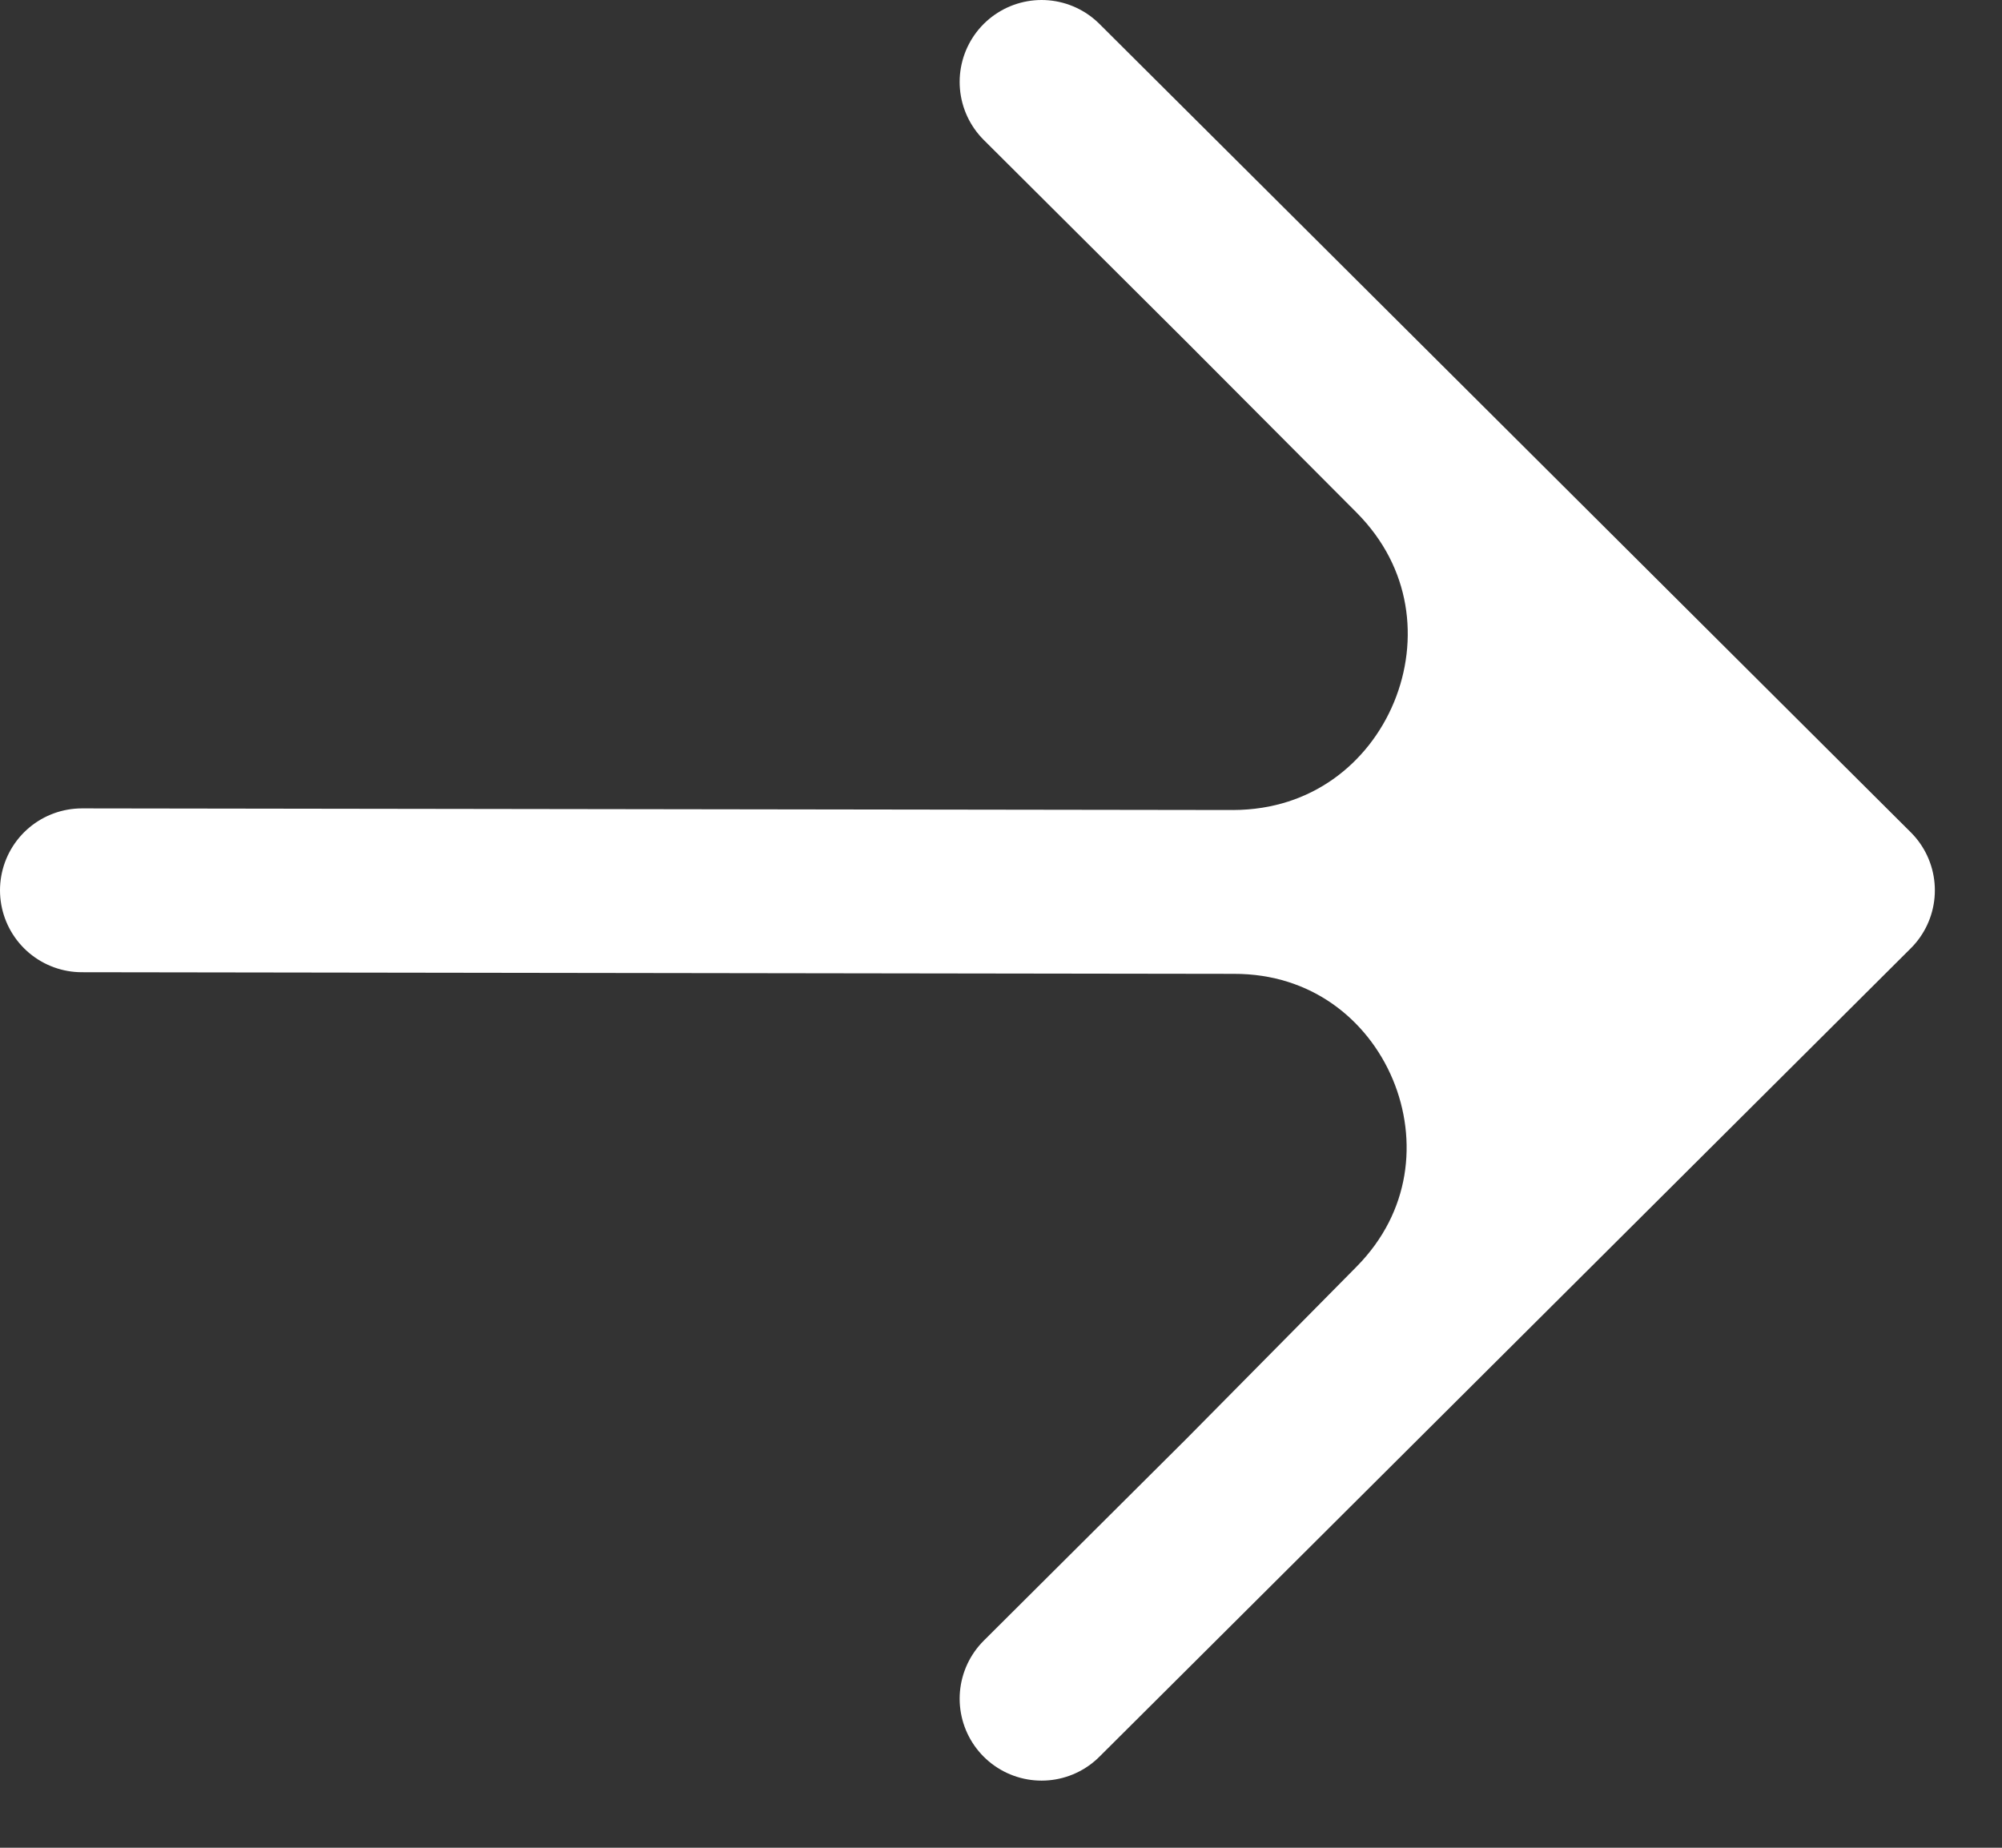 <svg width="26" height="24" viewBox="0 0 26 24" fill="none" xmlns="http://www.w3.org/2000/svg">
<rect x="0" y="0" width="26" height="24" fill="#333333" stroke="none"/>
<path d="M16.162 19.439L24.064 11.564L16.018 11.585C18.952 11.577 20.435 15.115 18.373 17.202L16.162 19.439Z" fill="white"/>
<path d="M24.064 11.564L18.796 6.314L16.162 3.689L18.369 5.904C20.458 8.001 18.978 11.577 16.018 11.585L24.064 11.564Z" fill="white"/>
<path d="M1.064 11.564L16.018 11.585M24.064 11.564L18.796 6.314L16.162 3.689M24.064 11.564L16.162 19.439M24.064 11.564L16.018 11.585M13.527 1.064L16.162 3.689M13.527 22.064L16.162 19.439M16.162 3.689L18.369 5.904C20.458 8.001 18.978 11.577 16.018 11.585M16.162 19.439L18.373 17.202C20.435 15.115 18.952 11.577 16.018 11.585" stroke="white" stroke-width="2.128" stroke-linecap="round" stroke-linejoin="round"/>
</svg>
